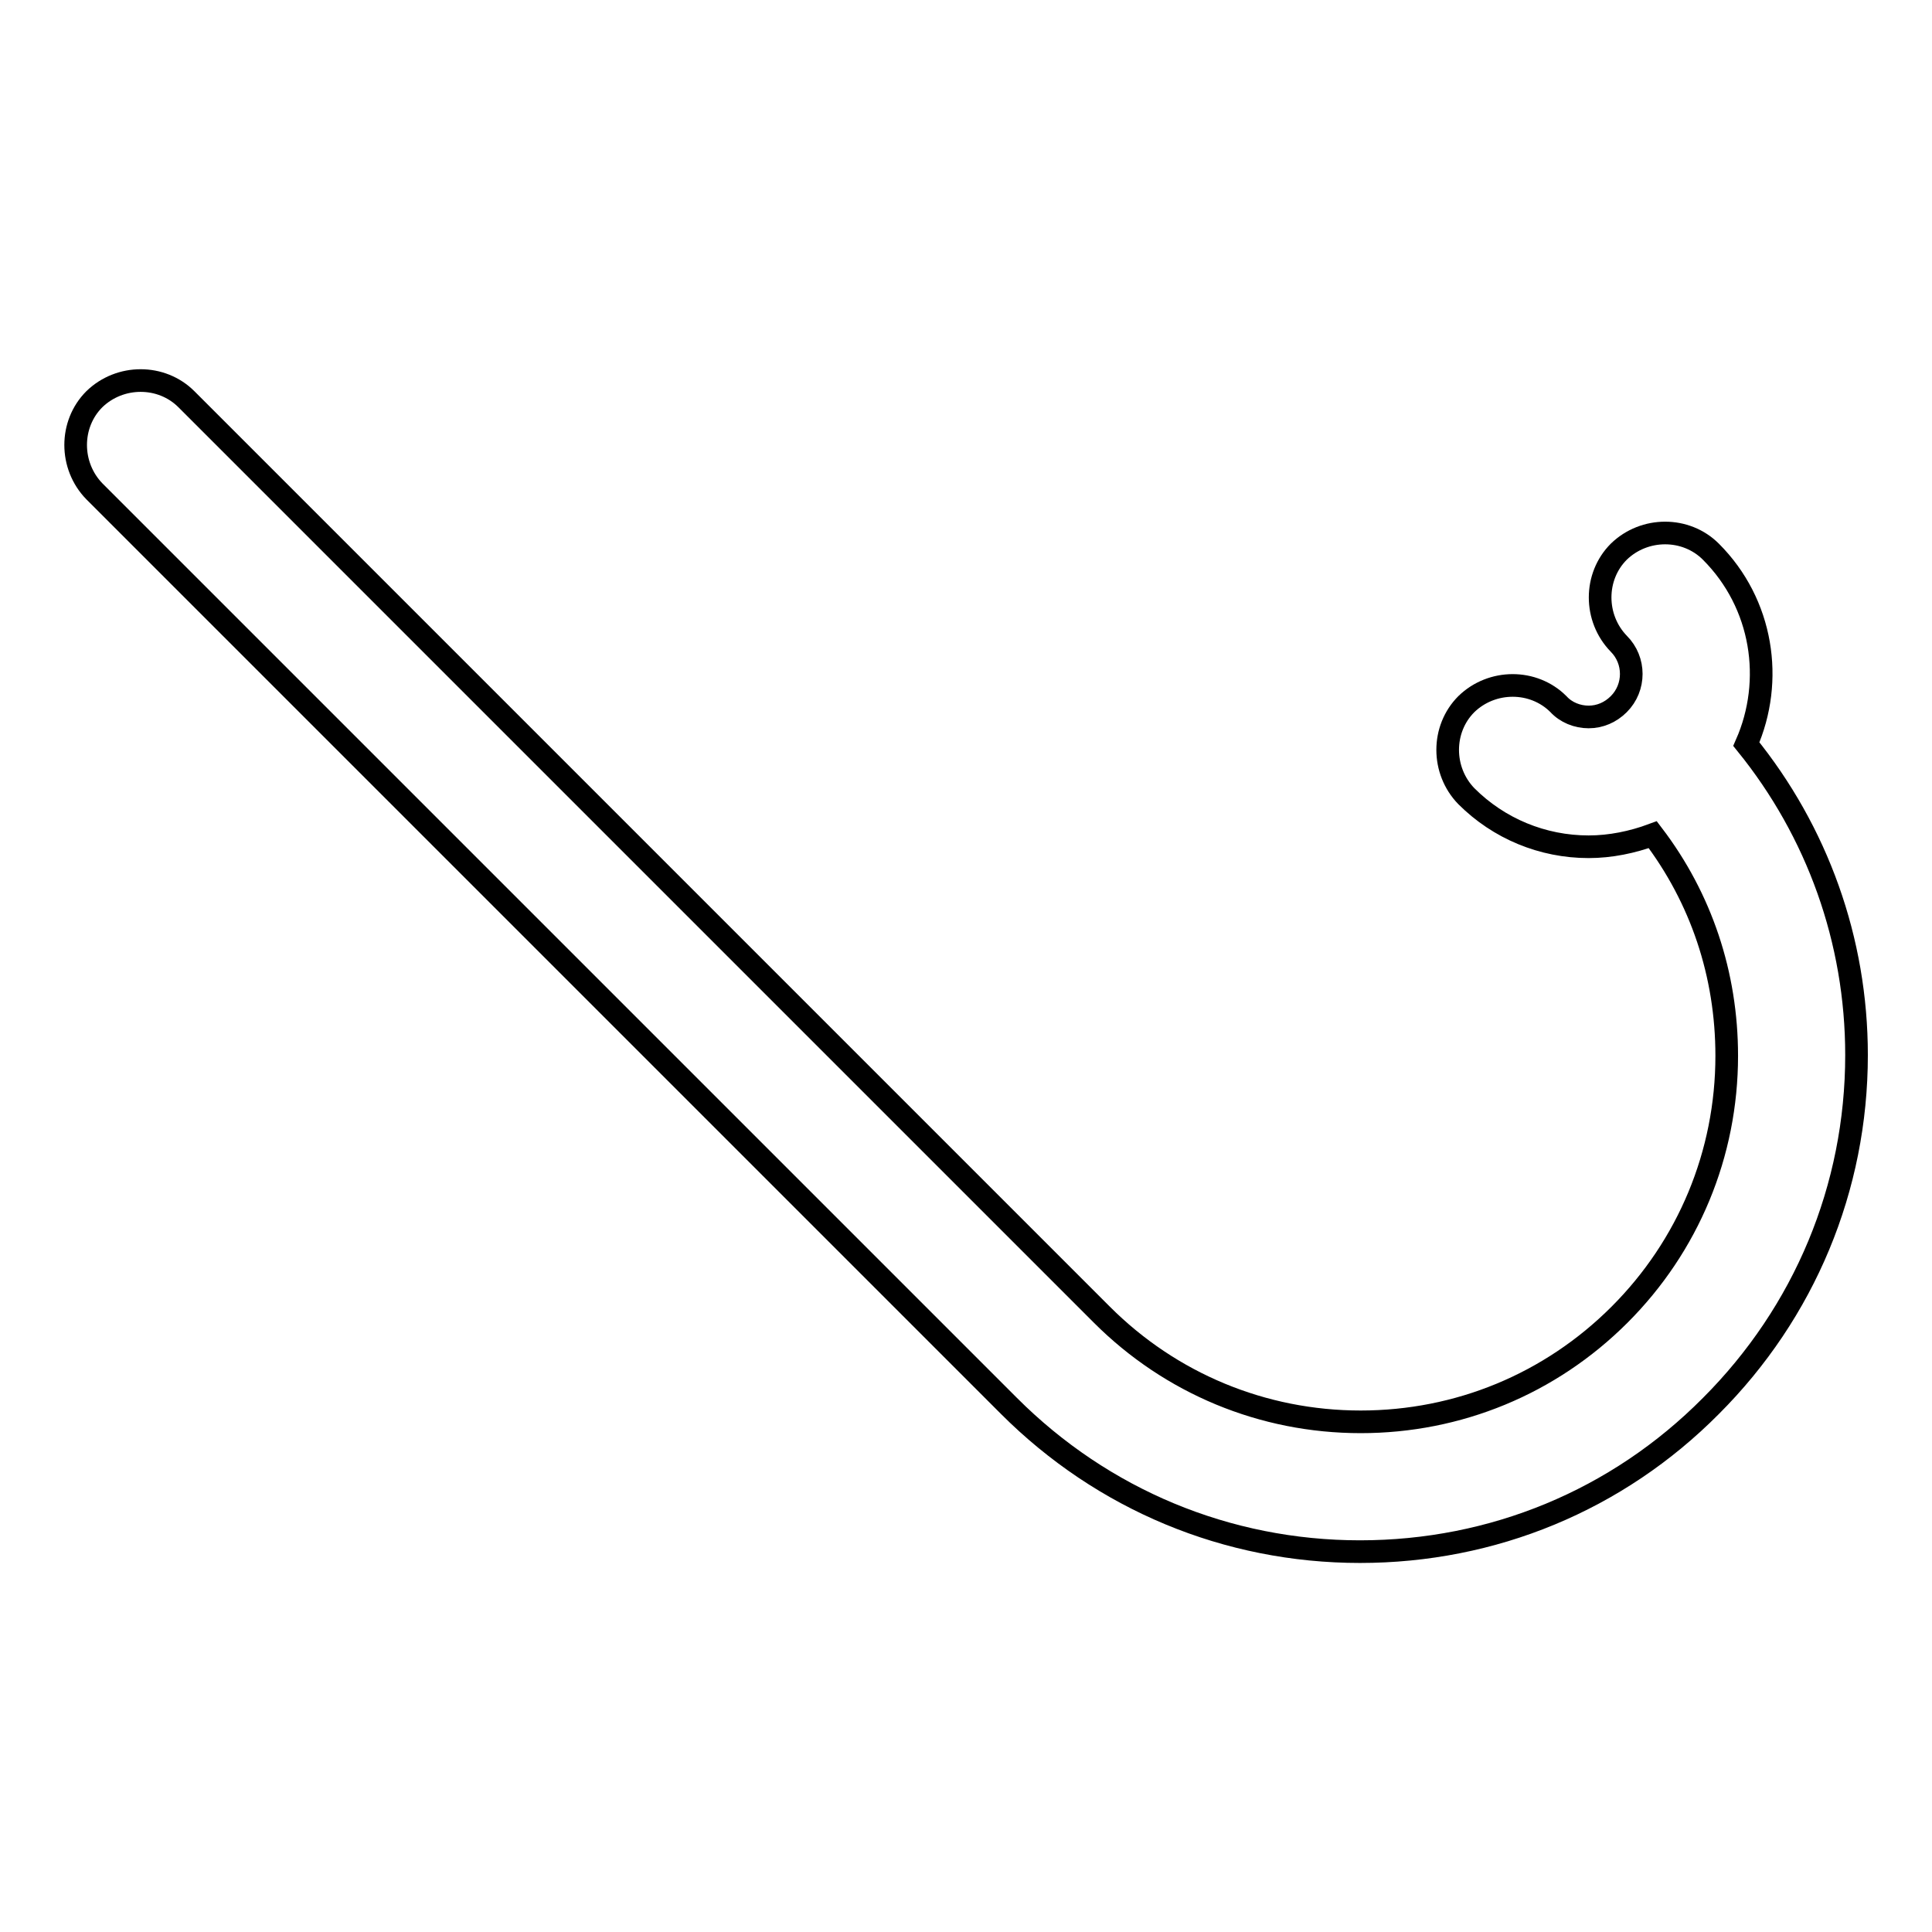 <?xml version="1.0" encoding="utf-8"?>
<!-- Svg Vector Icons : http://www.onlinewebfonts.com/icon -->
<!DOCTYPE svg PUBLIC "-//W3C//DTD SVG 1.1//EN" "http://www.w3.org/Graphics/SVG/1.1/DTD/svg11.dtd">
<svg version="1.1" xmlns="http://www.w3.org/2000/svg" xmlns:xlink="http://www.w3.org/1999/xlink" x="0px" y="0px" viewBox="0 0 256 256" enable-background="new 0 0 256 256" xml:space="preserve">
<g><g><path stroke-width="3" fill-opacity="0" stroke="#000000"  d="M231.4,98.6c3.7-8.4,2.2-18.6-4.7-25.5c-3.3-3.3-8.8-3.3-12.2,0c-3.3,3.3-3.3,8.8,0,12.2c2.2,2.2,2.2,5.8,0,8c-1.1,1.1-2.5,1.7-4,1.7c-1.5,0-3-0.6-4-1.7c-3.3-3.3-8.8-3.3-12.2,0c-3.3,3.3-3.3,8.8,0,12.2c4.3,4.3,10.1,6.7,16.2,6.7c2.9,0,5.8-0.6,8.5-1.6c6.4,8.4,9.8,18.5,9.8,29.3c0,13-5.1,25.2-14.2,34.3c-9.2,9.2-21.4,14.2-34.3,14.2c-13,0-25.2-5.1-34.3-14.2L24.7,52.9c-3.3-3.3-8.8-3.3-12.2,0c-3.3,3.3-3.3,8.8,0,12.2l121.2,121.2c12.4,12.4,28.9,19.3,46.5,19.3l0,0c17.6,0,34.1-6.8,46.5-19.3c12.4-12.4,19.3-28.9,19.3-46.5C246,124.6,240.8,110.2,231.4,98.6z"/><g></g><g></g><g></g><g></g><g></g><g></g><g></g><g></g><g></g><g></g><g></g><g></g><g></g><g></g><g></g></g></g>
</svg>